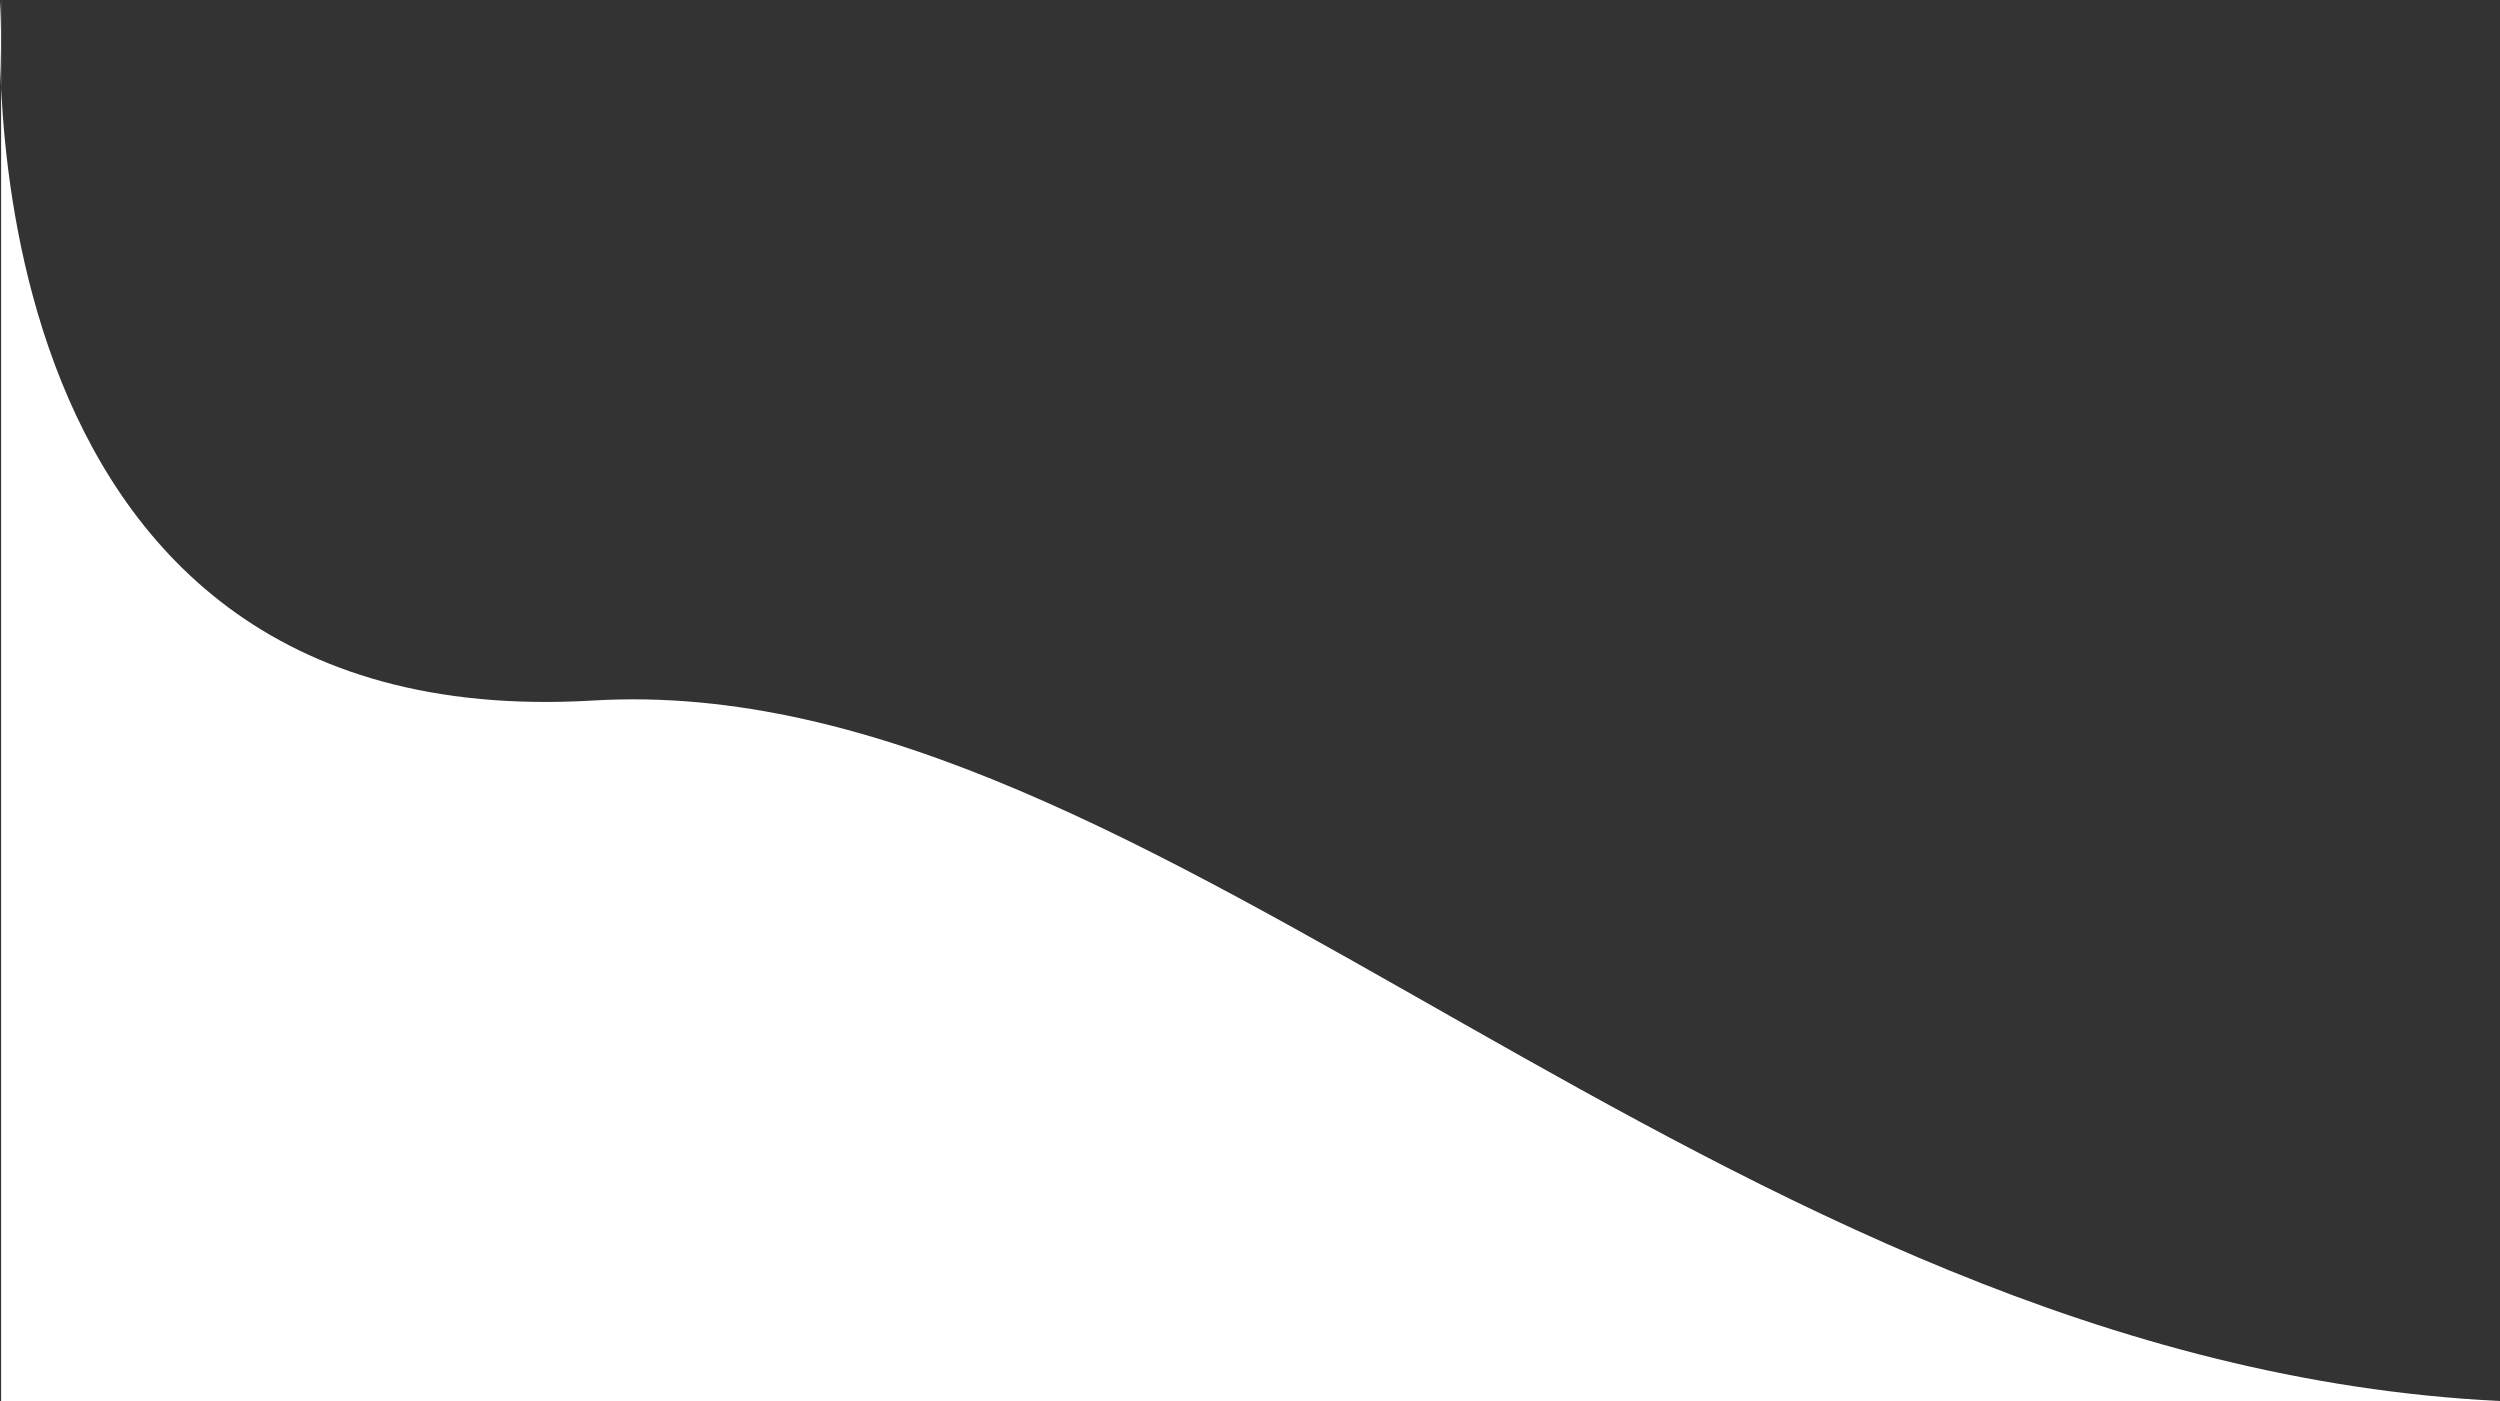 <?xml version="1.0" encoding="UTF-8"?>
<svg id="Calque_1" xmlns="http://www.w3.org/2000/svg" viewBox="0 0 659.03 369.327">
  <rect x="0" y="0" width="659.03" height="369.327" fill="#333333" stroke="none"/>
  <defs>
    <style>
      .cls-1 {
        fill: #fff;
      }
    </style>
  </defs>
  <path class="cls-1" d="M.294,0s-14.274,194.784,156.087,184.664c149.014-8.852,295.18,174.474,502.649,184.664H.294V0Z"/>
</svg>